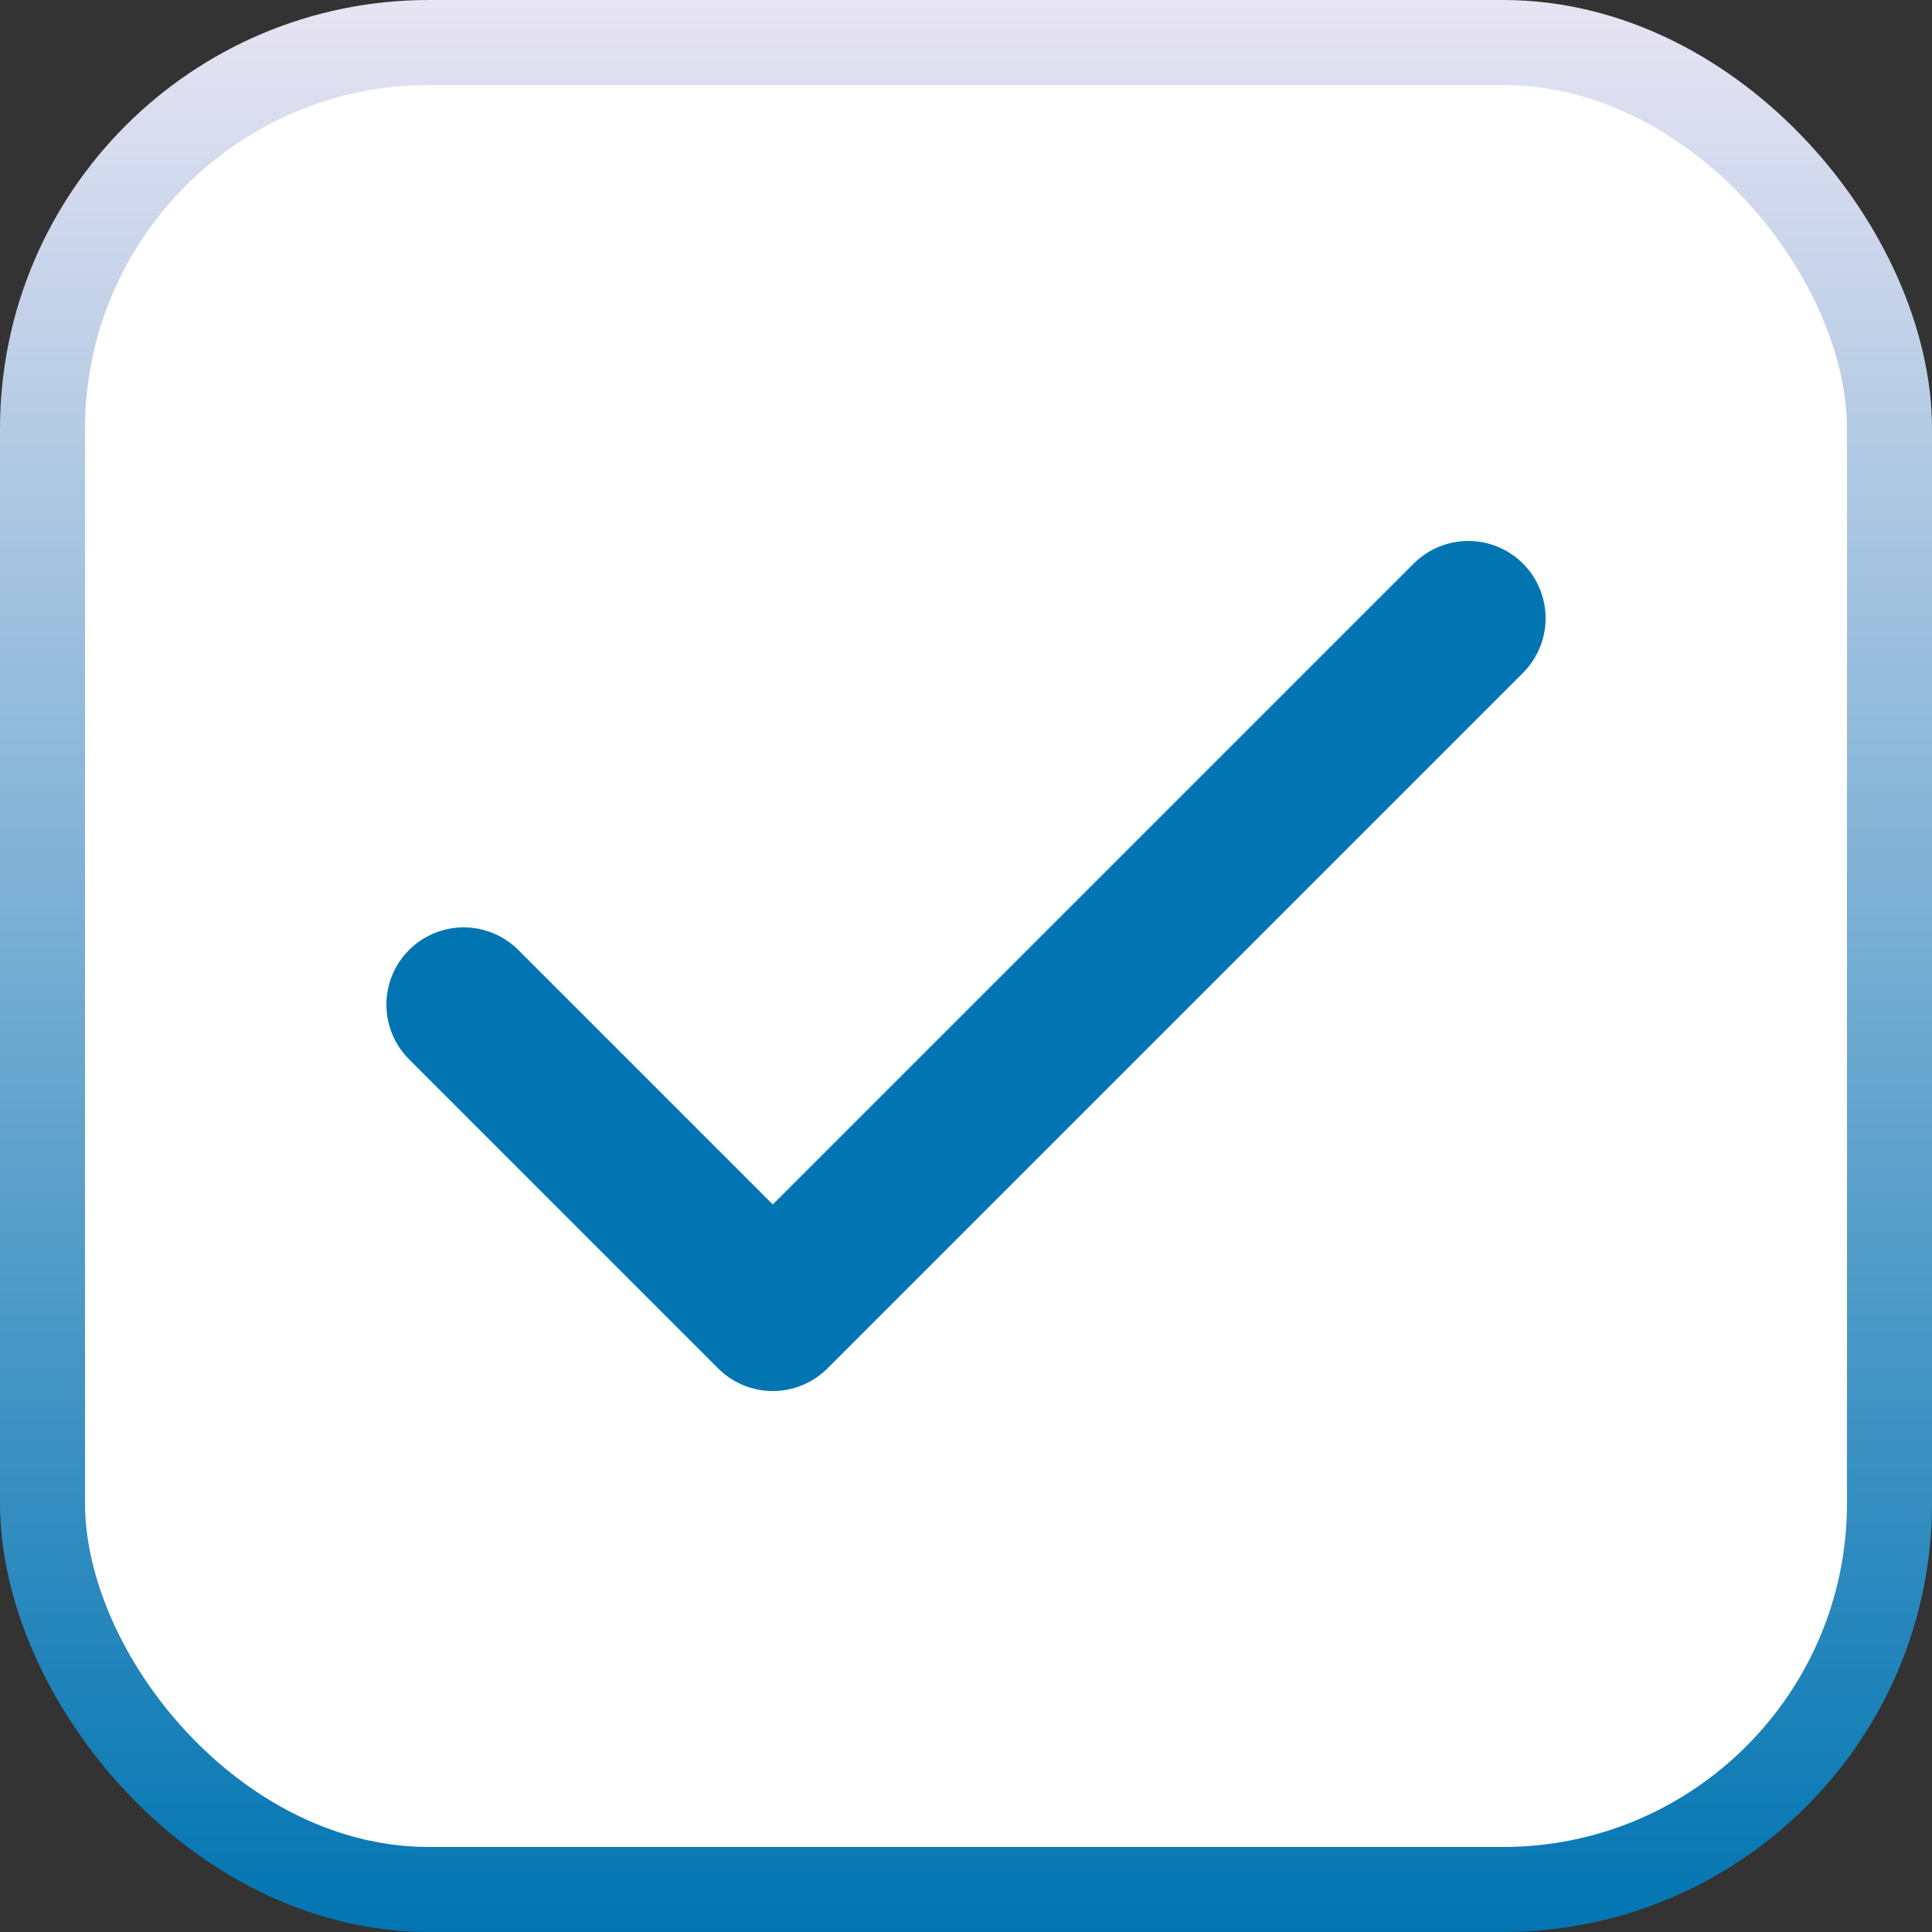 <svg width="25" height="25" viewBox="0 0 25 25" xmlns="http://www.w3.org/2000/svg">
  <rect x="0" y="0" width="25" height="25" fill="#333333" stroke="none"/>
  <defs>
    <linearGradient id="g" x1="0" y1="0" x2="0" y2="25" gradientUnits="userSpaceOnUse">
      <stop offset="0%" stop-color="#E8E4F3"/>
      <stop offset="100%" stop-color="#0175B2"/>
    </linearGradient>
  </defs>
  <rect x="0.55" y="0.55" width="23.9" height="23.9" rx="5" fill="#FFFFFF" stroke="url(#g)" stroke-width="1.1"/>
  <path d="M6 13 L10 17 L19 8" fill="none" stroke="#0175B2" stroke-width="2" stroke-linecap="round" stroke-linejoin="round"/>
</svg>